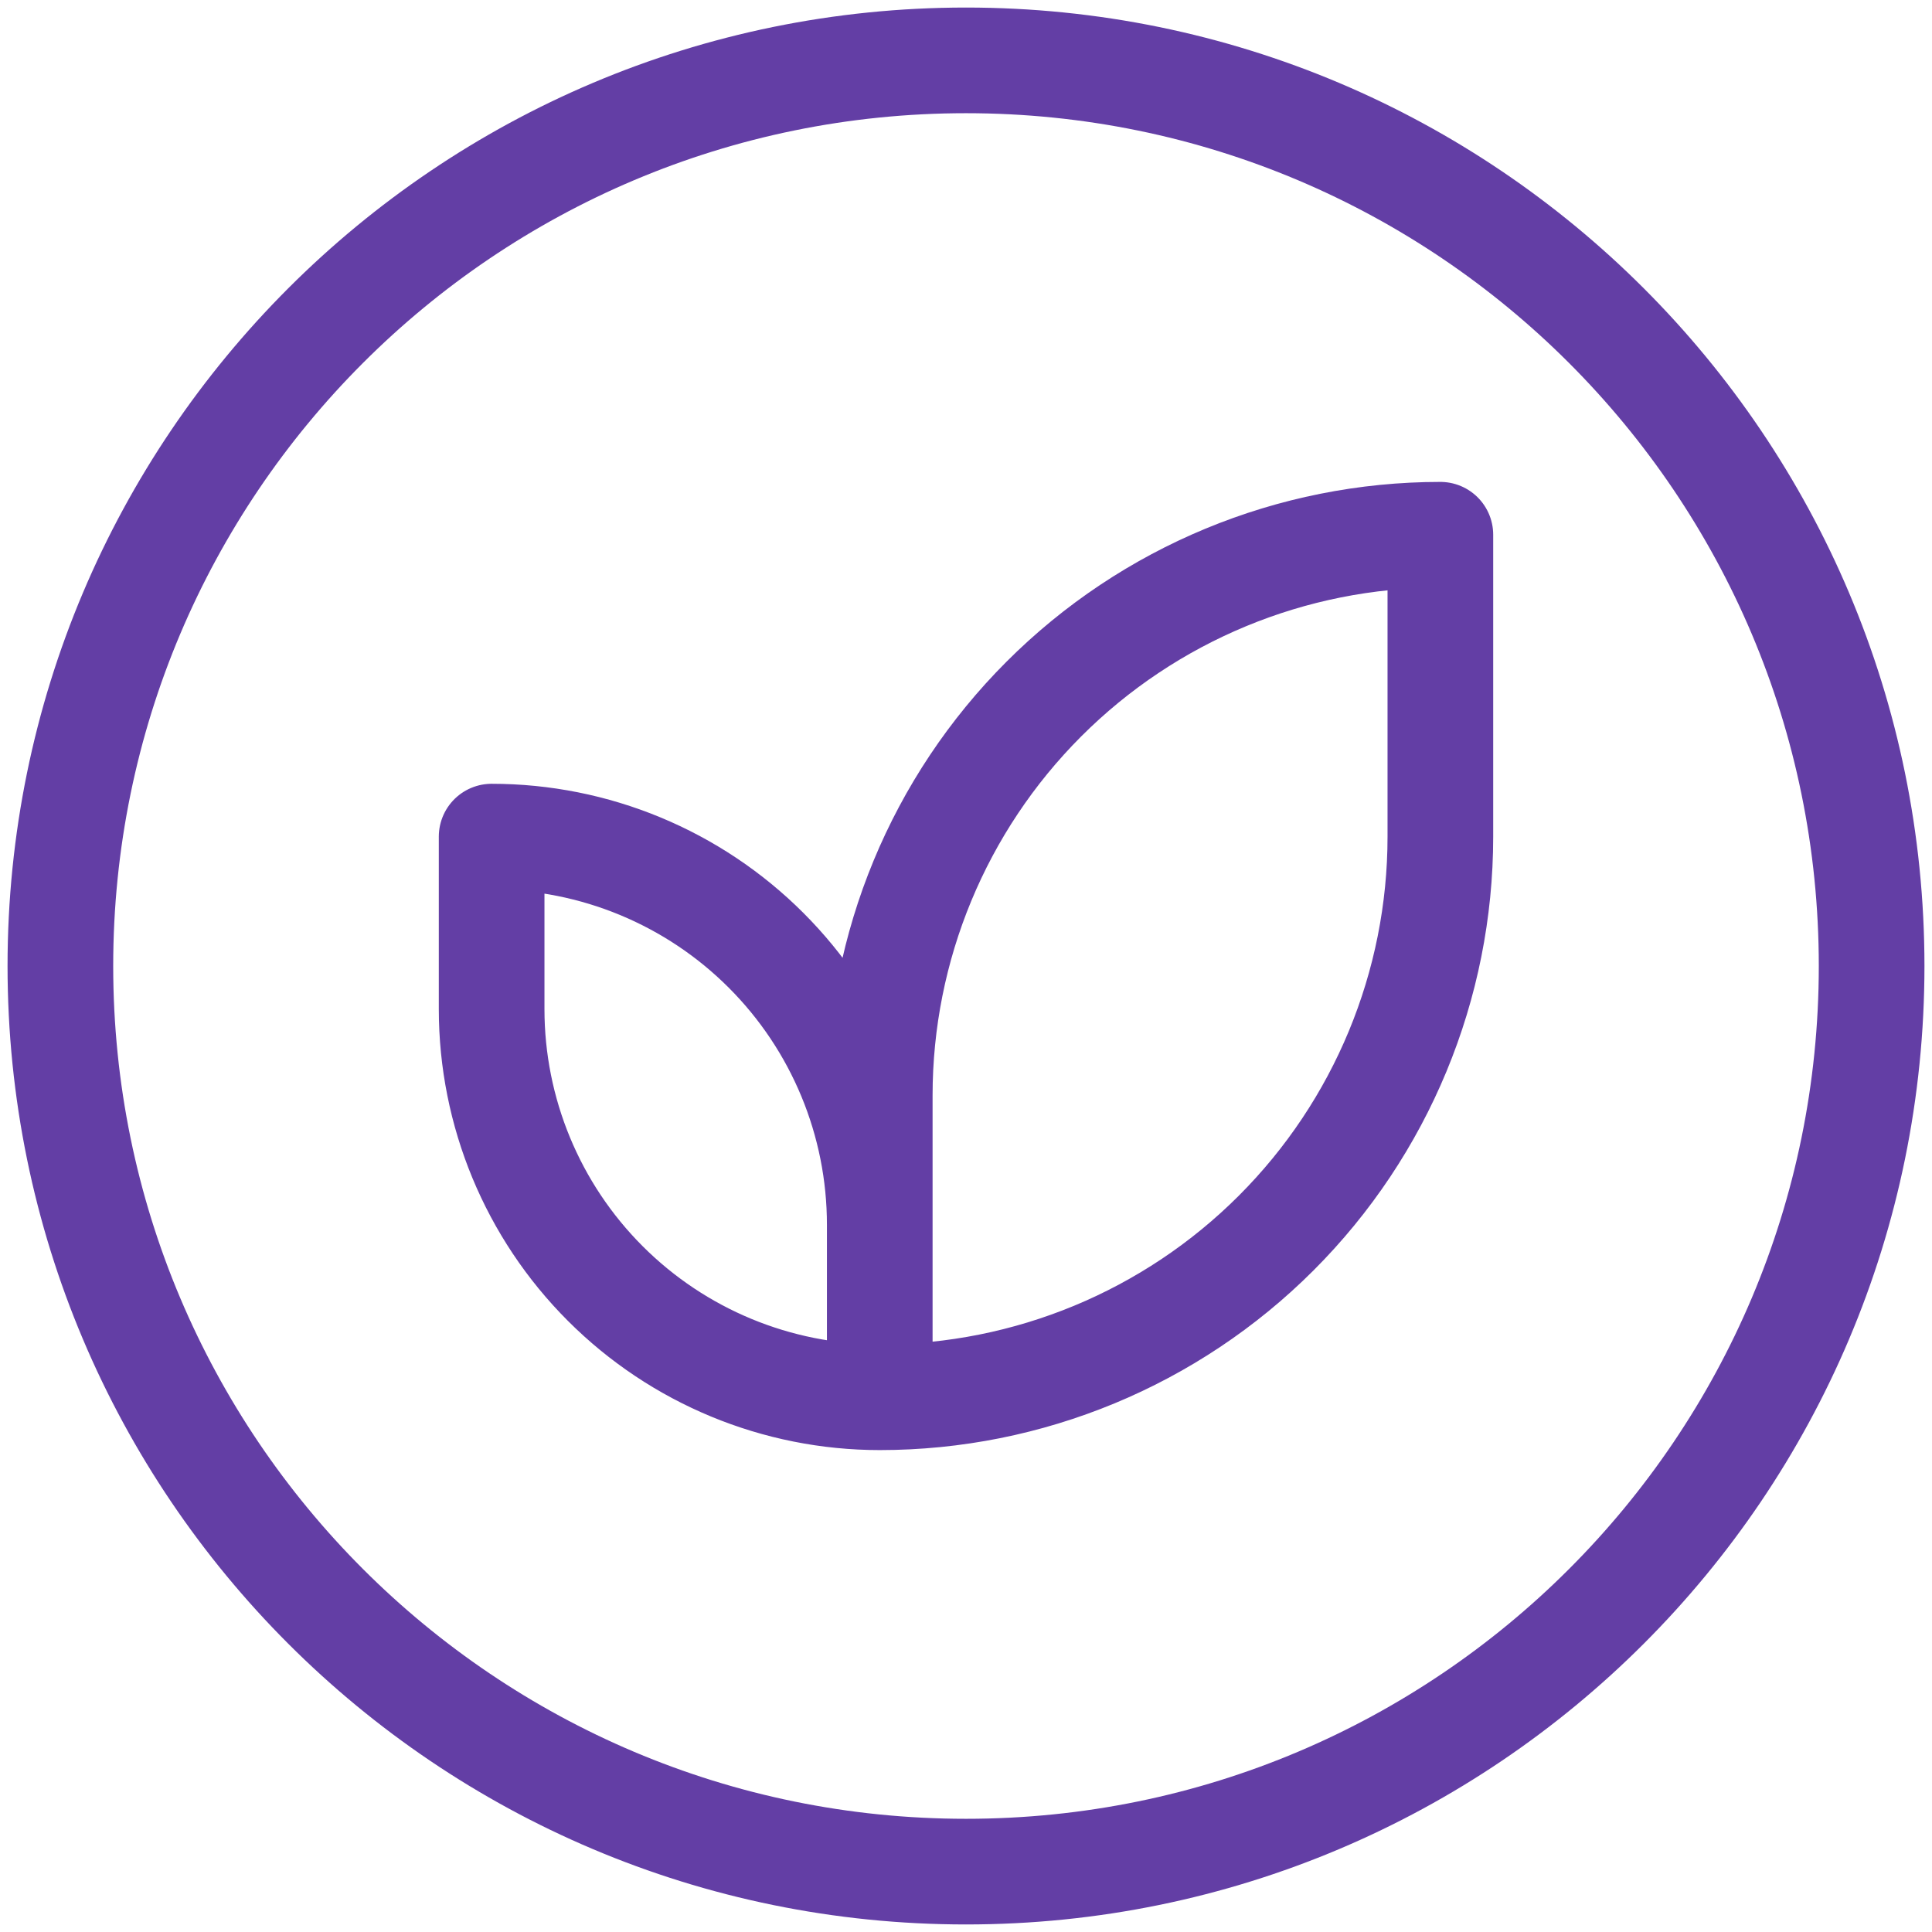 <svg width="64" height="64" viewBox="0 0 64 64" fill="none" xmlns="http://www.w3.org/2000/svg">
<path d="M29.143 46.286C34.068 46.286 38.792 44.329 42.275 40.846C45.758 37.363 47.714 32.64 47.714 27.714V17.714C42.789 17.714 38.065 19.671 34.582 23.154C31.099 26.637 29.143 31.36 29.143 36.286V40.571M29.143 46.286C25.733 46.286 22.463 44.931 20.052 42.52C17.64 40.109 16.286 36.839 16.286 33.429V27.714C19.696 27.714 22.966 29.069 25.377 31.48C27.788 33.891 29.143 37.161 29.143 40.571M29.143 46.286V40.571M62 32C62 48.569 48.569 62 32 62C15.431 62 2 48.569 2 32C2 15.431 15.431 2 32 2C48.569 2 62 15.431 62 32Z" stroke="#633EA5" stroke-width="3.5" stroke-miterlimit="10" stroke-linecap="round" stroke-linejoin="round"/>
</svg>

